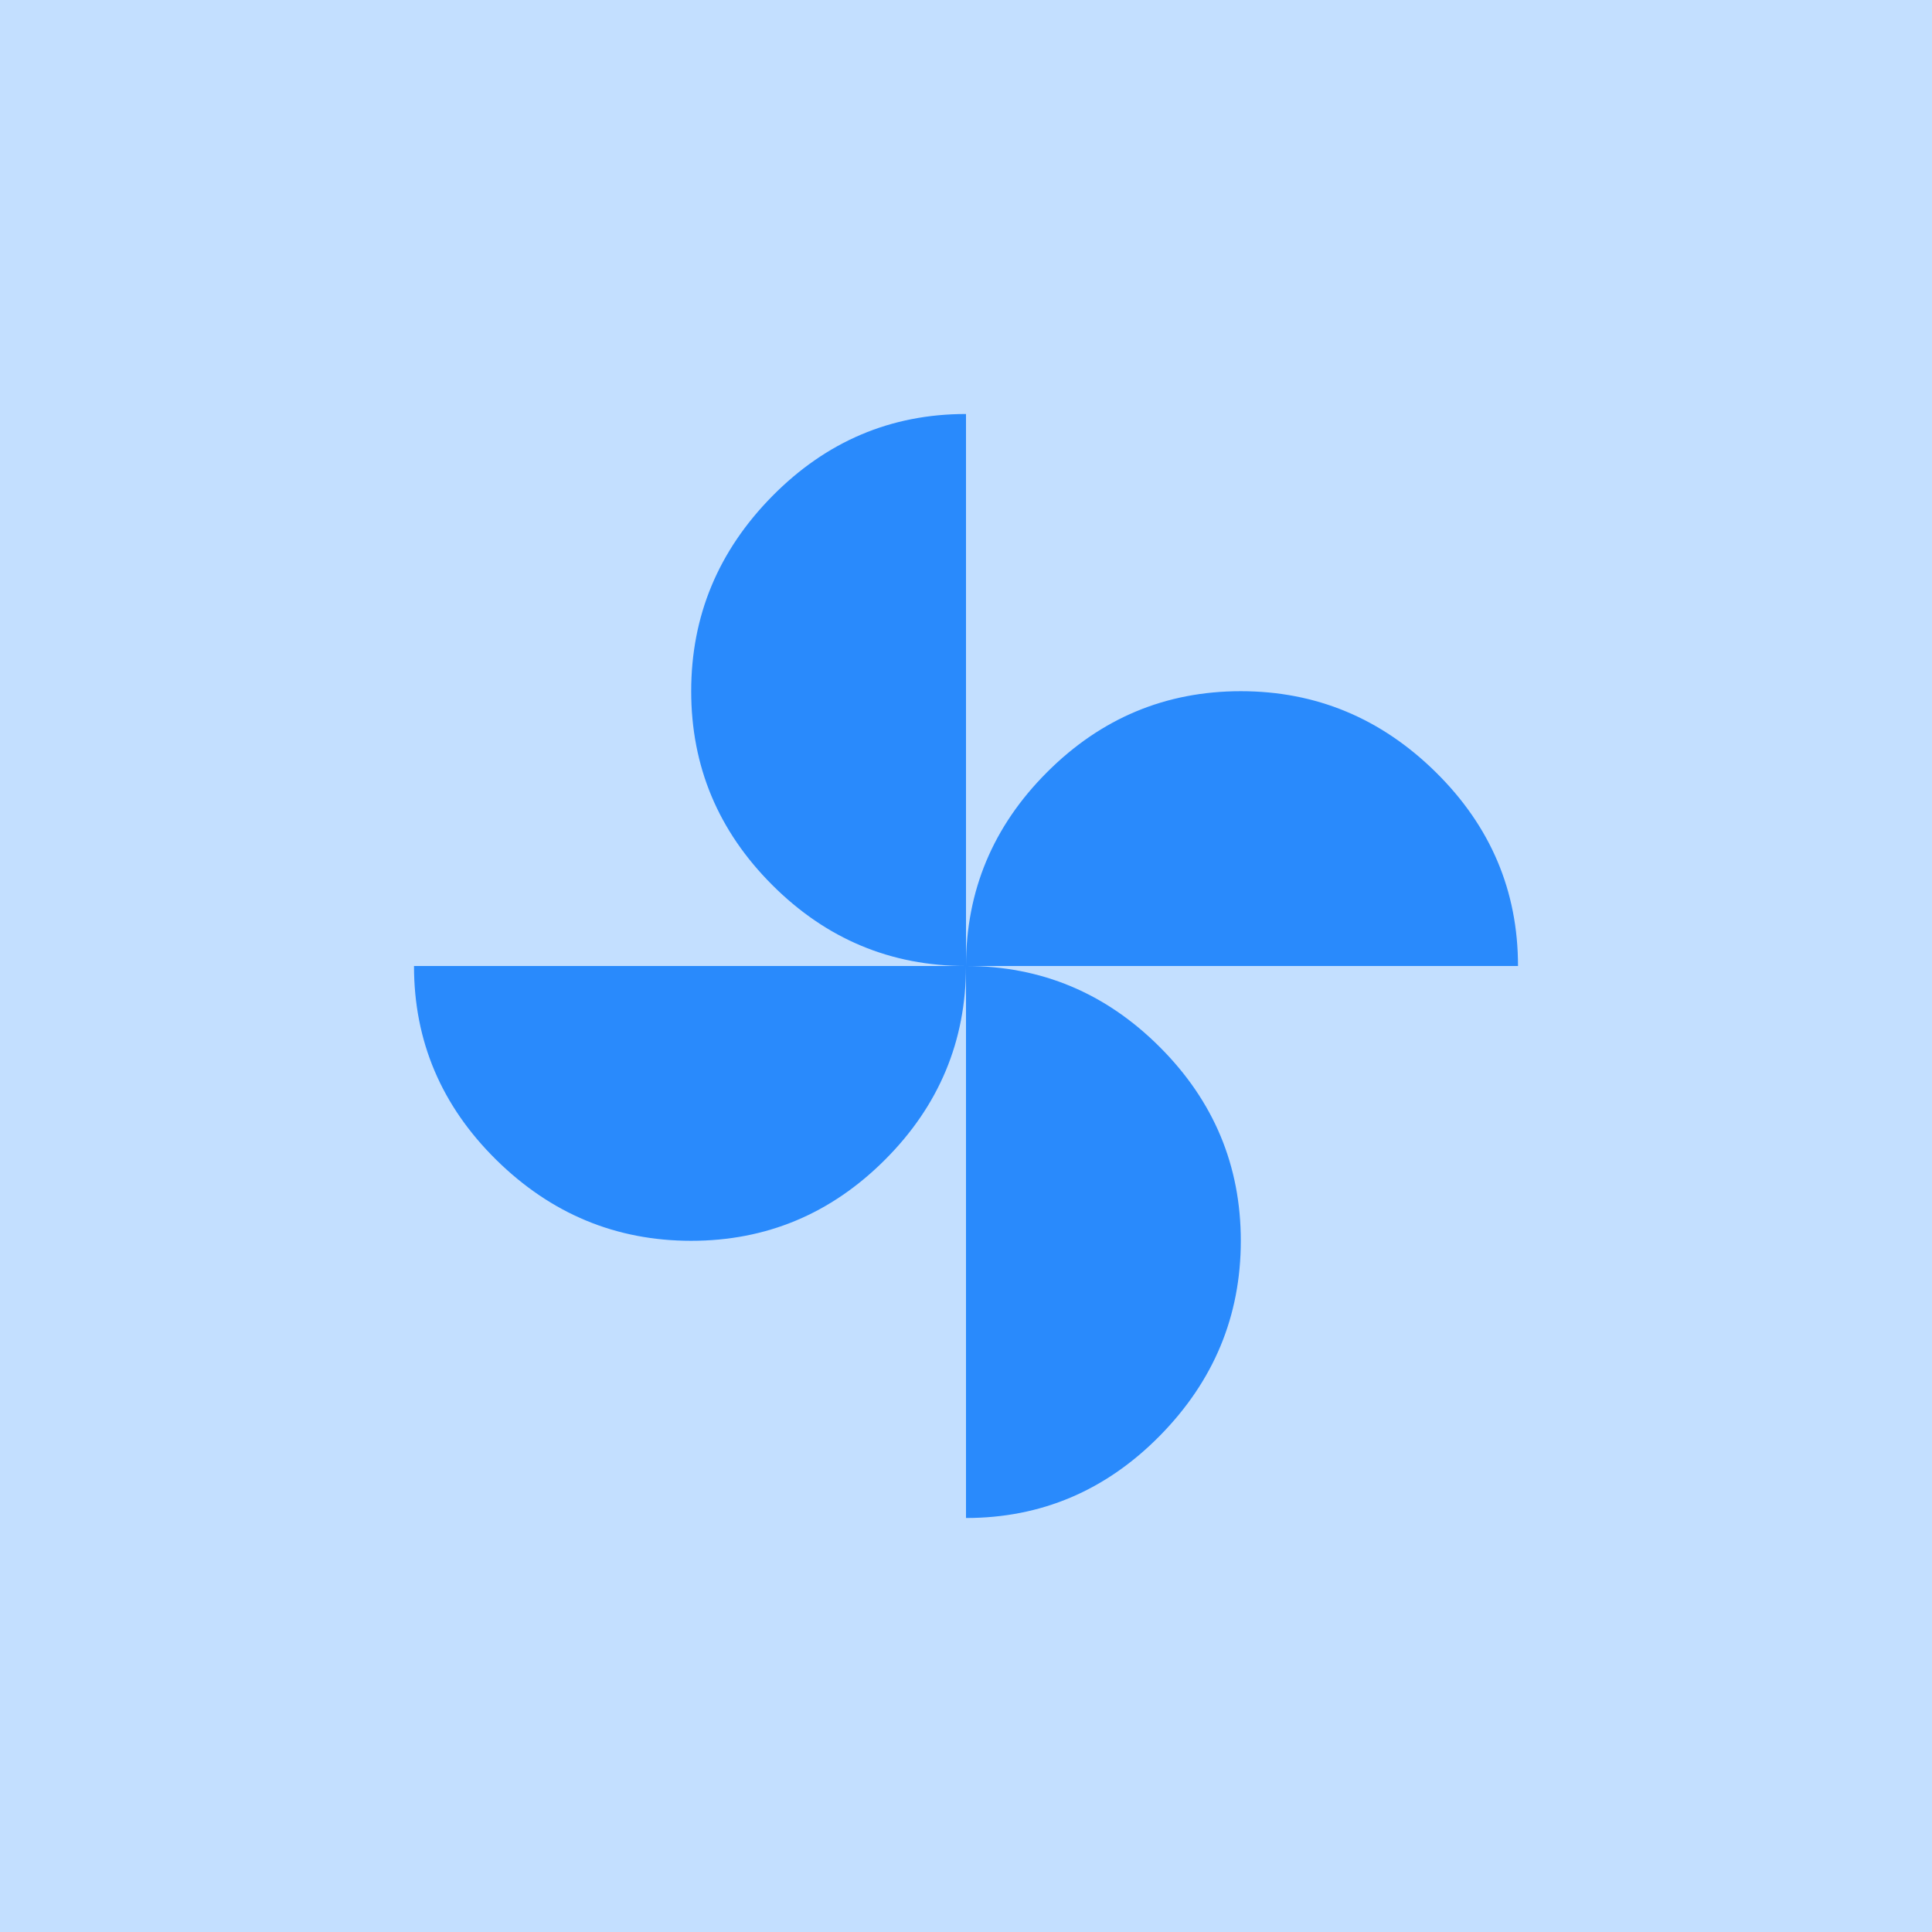 <?xml version="1.0" encoding="UTF-8"?>
<svg width="42px" height="42px" viewBox="0 0 42 42" version="1.1" xmlns="http://www.w3.org/2000/svg"
     xmlns:xlink="http://www.w3.org/1999/xlink">
    <!-- Generator: Sketch 48.1 (47250) - http://www.bohemiancoding.com/sketch -->
    <title>8</title>
    <desc>Created with Sketch.</desc>
    <defs></defs>
    <g id="Page-1" stroke="none" stroke-width="1" fill="none" fill-rule="evenodd">
        <g id="8" fill-rule="nonzero">
            <rect id="Rectangle-7" fill="#c3dfff" x="0" y="0" width="42" height="42"></rect>
            <path d="M21,21 C21,22.634 20.413,24.038 19.238,25.213 C18.064,26.387 16.66,26.974 15.026,26.974 C13.391,26.974 11.979,26.387 10.787,25.213 C9.596,24.038 9,22.634 9,21 L21,21 Z M21,21 C19.366,21 17.962,20.413 16.787,19.238 C15.613,18.064 15.026,16.66 15.026,15.026 C15.026,13.391 15.613,11.979 16.787,10.787 C17.962,9.596 19.366,9 21,9 L21,21 Z M21,21 C22.634,21 24.038,21.587 25.213,22.762 C26.387,23.936 26.974,25.34 26.974,26.974 C26.974,28.609 26.387,30.021 25.213,31.213 C24.038,32.404 22.634,33 21,33 L21,21 Z M21,21 C21,19.366 21.587,17.962 22.762,16.787 C23.936,15.613 25.34,15.026 26.974,15.026 C28.609,15.026 30.021,15.613 31.213,16.787 C32.404,17.962 33,19.366 33,21 L21,21 Z" id="20" fill="#298afc"></path>
        </g>
    </g>
</svg>